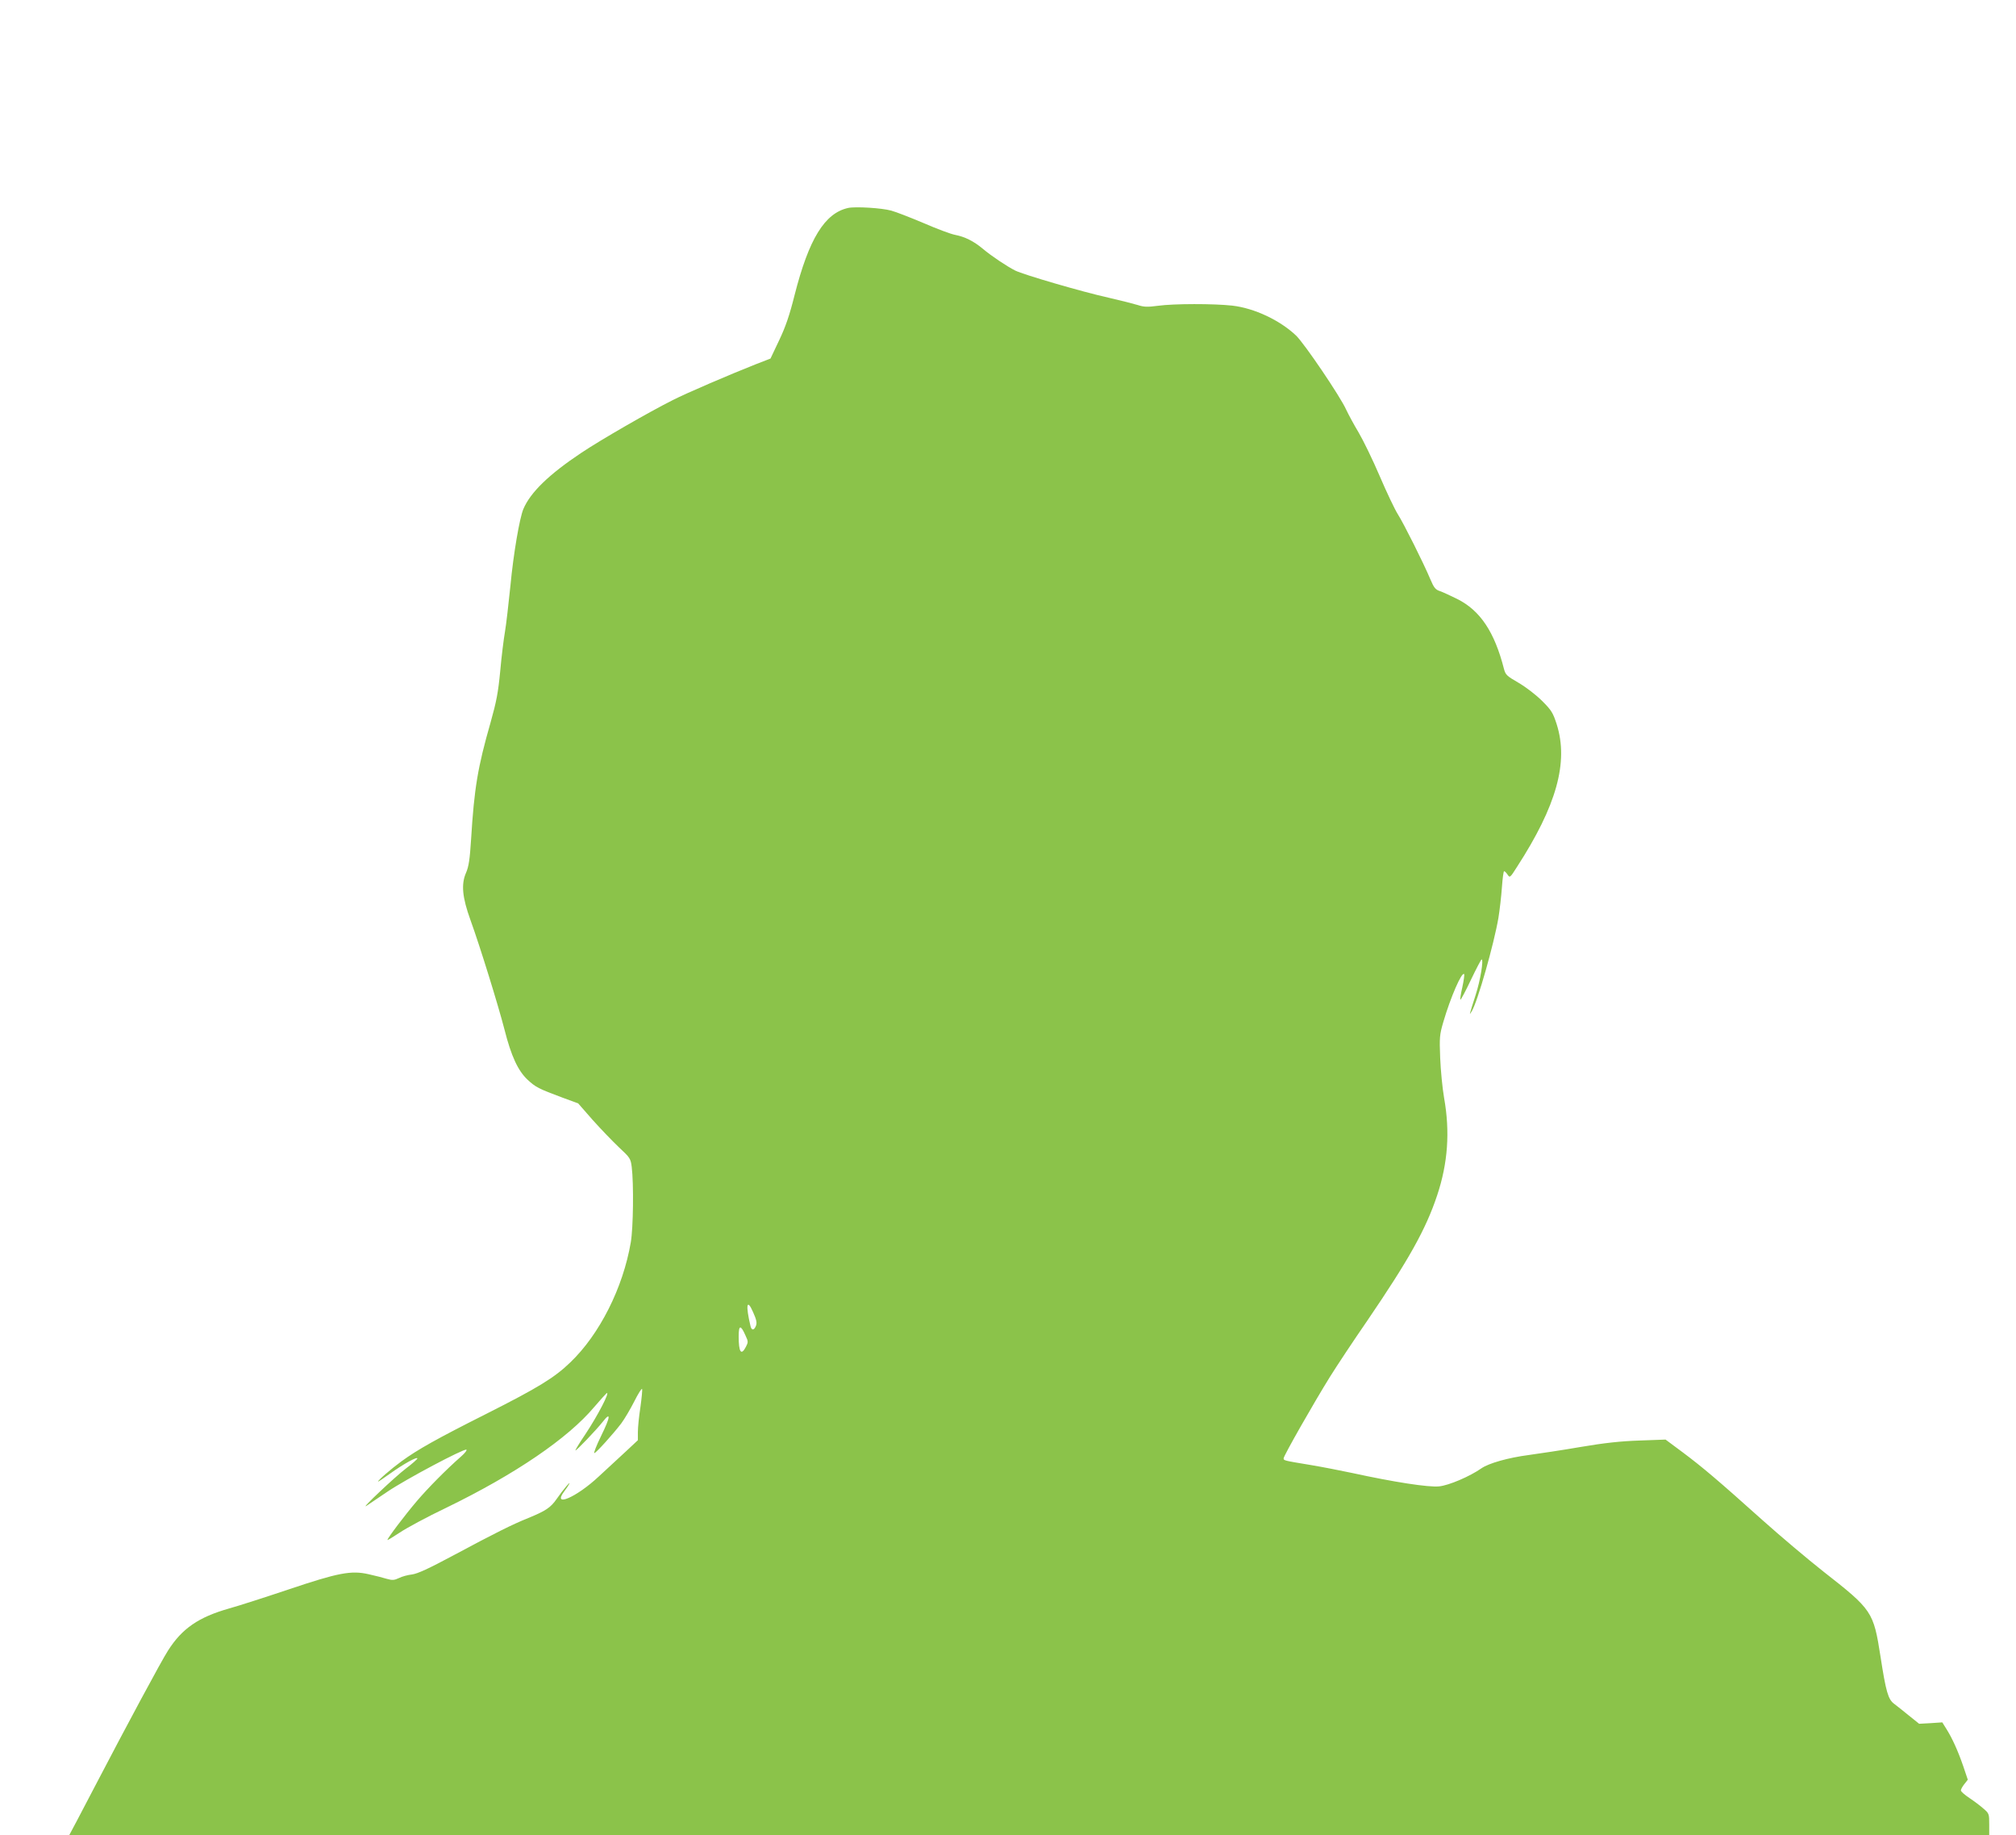 <?xml version="1.0" standalone="no"?>
<!DOCTYPE svg PUBLIC "-//W3C//DTD SVG 20010904//EN"
 "http://www.w3.org/TR/2001/REC-SVG-20010904/DTD/svg10.dtd">
<svg version="1.0" xmlns="http://www.w3.org/2000/svg"
 width="1280pt" height="1165pt" viewBox="0 0 1280 1165"
 preserveAspectRatio="xMidYMid meet">
<g transform="translate(0,1165) scale(0.1,-0.1)"
fill="#8bc34a" stroke="none">
<path d="M5385 10330 c-149 -33 -249 -196 -340 -553 -32 -128 -57 -201 -98
-287 l-55 -116 -98 -38 c-157 -62 -437 -182 -521 -225 -150 -75 -459 -253
-583 -336 -204 -136 -322 -250 -367 -356 -24 -57 -63 -283 -82 -485 -12 -116
-27 -249 -35 -295 -8 -46 -22 -158 -30 -249 -13 -136 -24 -193 -61 -325 -82
-286 -104 -418 -124 -743 -8 -127 -15 -173 -32 -212 -32 -73 -24 -156 28 -300
62 -171 178 -547 216 -695 43 -170 86 -262 147 -319 51 -47 67 -56 223 -114
l98 -36 91 -104 c51 -57 126 -135 167 -174 72 -67 75 -72 82 -126 13 -106 10
-385 -6 -478 -49 -288 -198 -584 -384 -762 -100 -97 -207 -162 -530 -325 -320
-161 -439 -228 -542 -303 -67 -49 -149 -120 -149 -129 0 -2 35 21 78 52 82 59
172 109 172 95 0 -4 -32 -33 -72 -63 -70 -53 -294 -265 -252 -238 12 8 73 49
135 91 117 79 481 272 500 266 6 -2 -8 -21 -32 -42 -98 -86 -213 -203 -282
-284 -76 -89 -187 -236 -187 -247 0 -3 35 18 77 46 43 29 176 101 298 159 436
212 771 440 938 639 38 44 73 83 78 87 26 16 -55 -141 -135 -261 -37 -54 -64
-100 -63 -102 5 -4 134 131 174 182 53 68 49 31 -10 -89 -31 -63 -50 -113 -43
-110 15 6 117 119 170 188 21 28 58 91 83 140 25 50 48 86 50 79 2 -6 -3 -58
-11 -116 -9 -57 -16 -128 -16 -157 l0 -52 -77 -72 c-42 -39 -119 -110 -171
-158 -143 -134 -299 -200 -219 -94 13 17 27 38 31 46 12 24 -42 -40 -79 -94
-39 -56 -69 -76 -181 -122 -102 -41 -212 -96 -479 -239 -153 -82 -223 -114
-258 -119 -27 -3 -65 -13 -84 -23 -30 -14 -42 -15 -77 -5 -22 7 -74 20 -114
29 -112 26 -194 10 -512 -97 -146 -49 -314 -103 -375 -120 -194 -55 -299 -127
-388 -267 -40 -61 -266 -482 -457 -848 -40 -77 -95 -182 -122 -233 l-49 -92
6095 0 6096 0 0 69 c0 67 -1 70 -36 100 -20 18 -60 48 -90 68 -30 20 -54 41
-54 48 0 7 10 25 22 40 l22 28 -29 86 c-33 96 -70 178 -108 238 l-25 40 -74
-5 -73 -4 -66 53 c-37 30 -78 63 -93 74 -38 28 -52 78 -86 298 -45 288 -52
298 -365 543 -99 78 -272 224 -385 325 -279 250 -379 335 -506 430 l-109 81
-165 -6 c-120 -4 -222 -15 -375 -41 -115 -20 -264 -42 -329 -51 -130 -17 -254
-52 -301 -85 -73 -51 -206 -108 -268 -114 -66 -7 -286 27 -552 85 -71 15 -188
38 -260 50 -175 29 -175 29 -175 43 0 16 192 353 294 517 43 69 149 229 236
355 263 386 373 581 445 798 68 204 82 403 44 617 -11 63 -22 178 -25 255 -5
130 -4 146 20 228 47 160 117 319 132 304 3 -3 -2 -40 -11 -82 -10 -42 -15
-78 -13 -81 3 -2 33 54 67 126 34 71 65 130 68 130 14 0 -8 -134 -38 -226 -43
-135 -42 -132 -25 -104 37 59 142 429 170 595 8 50 18 136 22 193 4 56 10 102
14 102 4 0 14 -10 22 -22 14 -21 16 -20 59 48 252 389 329 665 253 906 -24 74
-33 89 -93 149 -37 37 -102 87 -148 114 -76 44 -84 51 -94 89 -60 235 -151
371 -297 444 -43 21 -92 44 -110 50 -28 9 -38 22 -60 74 -44 105 -170 356
-207 414 -19 30 -71 139 -115 242 -44 103 -105 228 -134 277 -30 50 -65 115
-79 145 -36 81 -264 418 -318 470 -102 97 -265 174 -405 190 -117 13 -370 13
-472 -1 -68 -9 -89 -8 -129 5 -26 8 -109 29 -183 46 -167 37 -541 146 -595
173 -51 26 -148 90 -205 138 -59 49 -114 76 -175 88 -28 5 -118 39 -201 75
-83 35 -175 71 -205 79 -61 17 -228 27 -274 17z m-585 -7095 c-12 -31 -28 -32
-35 -2 -32 133 -23 178 16 89 22 -49 26 -68 19 -87z m-66 -64 c17 -36 17 -41
2 -70 -30 -58 -46 -35 -46 66 0 74 13 75 44 4z"/>
</g>
</svg>
